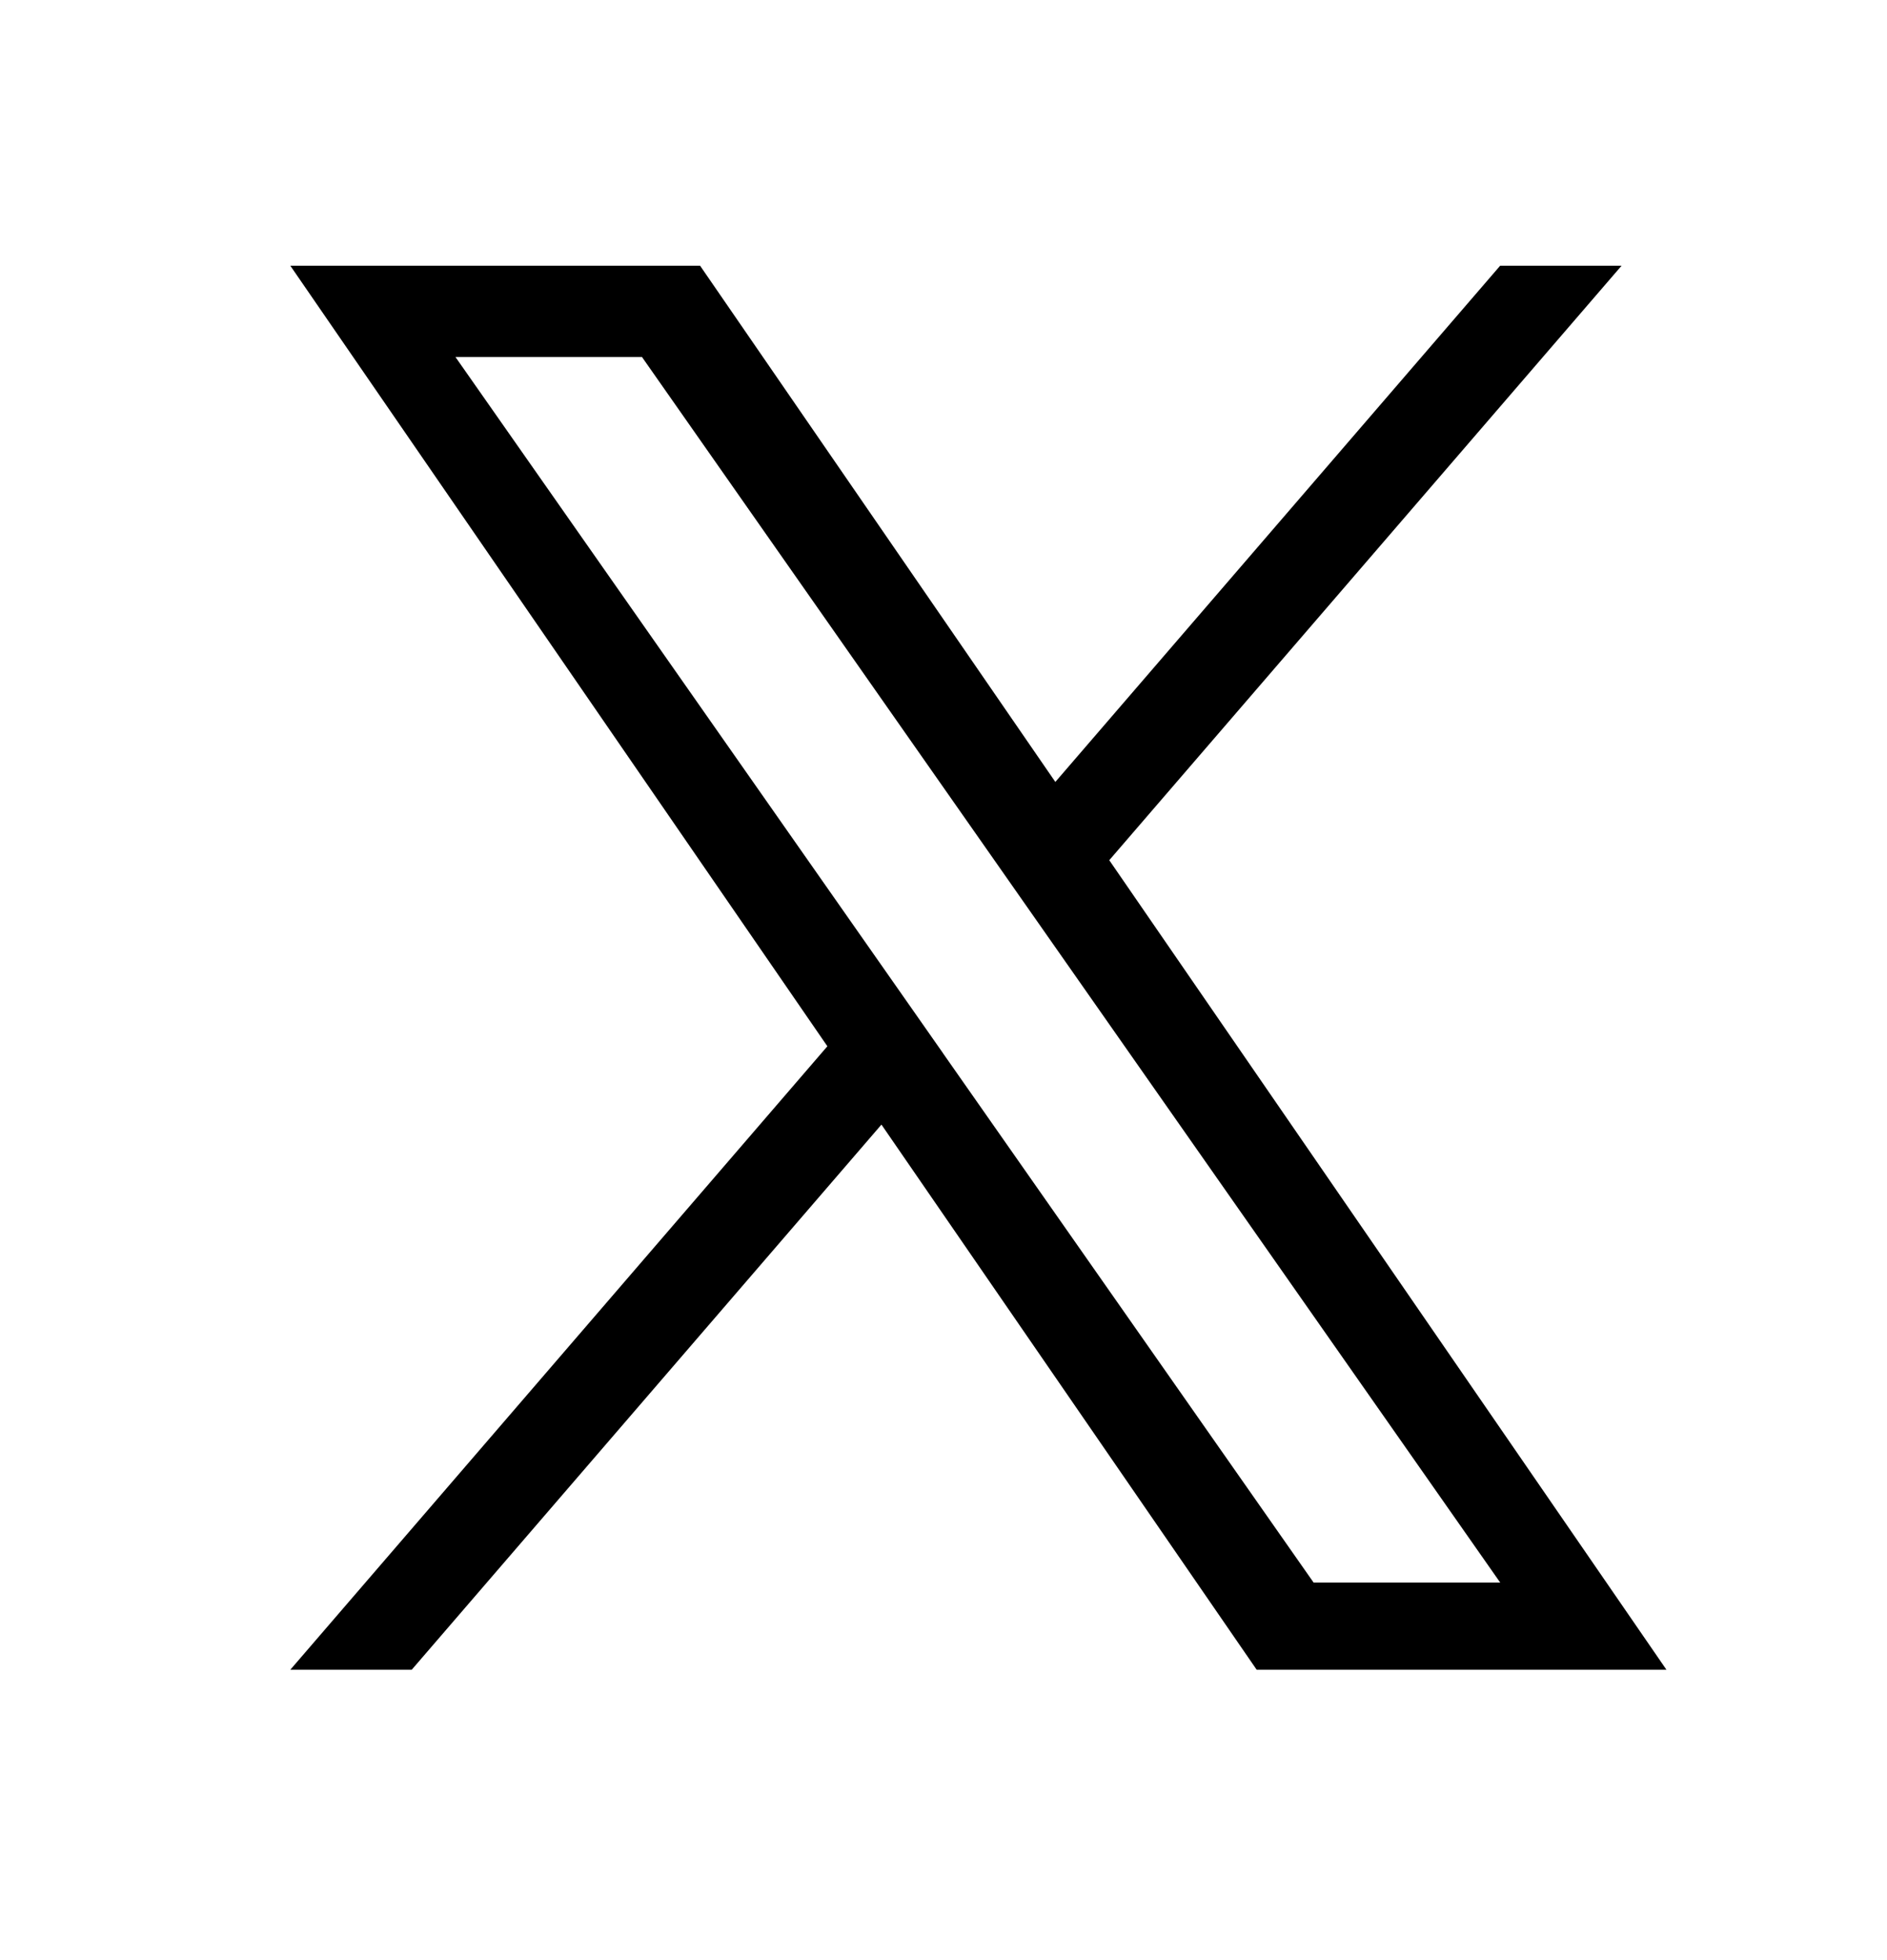 <svg xmlns="http://www.w3.org/2000/svg" xmlns:xlink="http://www.w3.org/1999/xlink" width="26" height="27" viewBox="0 0 26 27"><defs><clipPath id="b"><rect width="26" height="27"/></clipPath></defs><g id="a" clip-path="url(#b)"><path d="M11.284,8.189,18.343,0H16.67L10.541,7.111,5.646,0H0L7.4,10.752,0,19.34H1.673l6.472-7.509,5.17,7.509h5.646L11.284,8.189ZM8.993,10.847l-.75-1.071L2.275,1.257H4.845L9.661,8.132l.75,1.071,6.26,8.937H14.1L8.993,10.848Z" transform="translate(4 3.66)"/></g></svg>